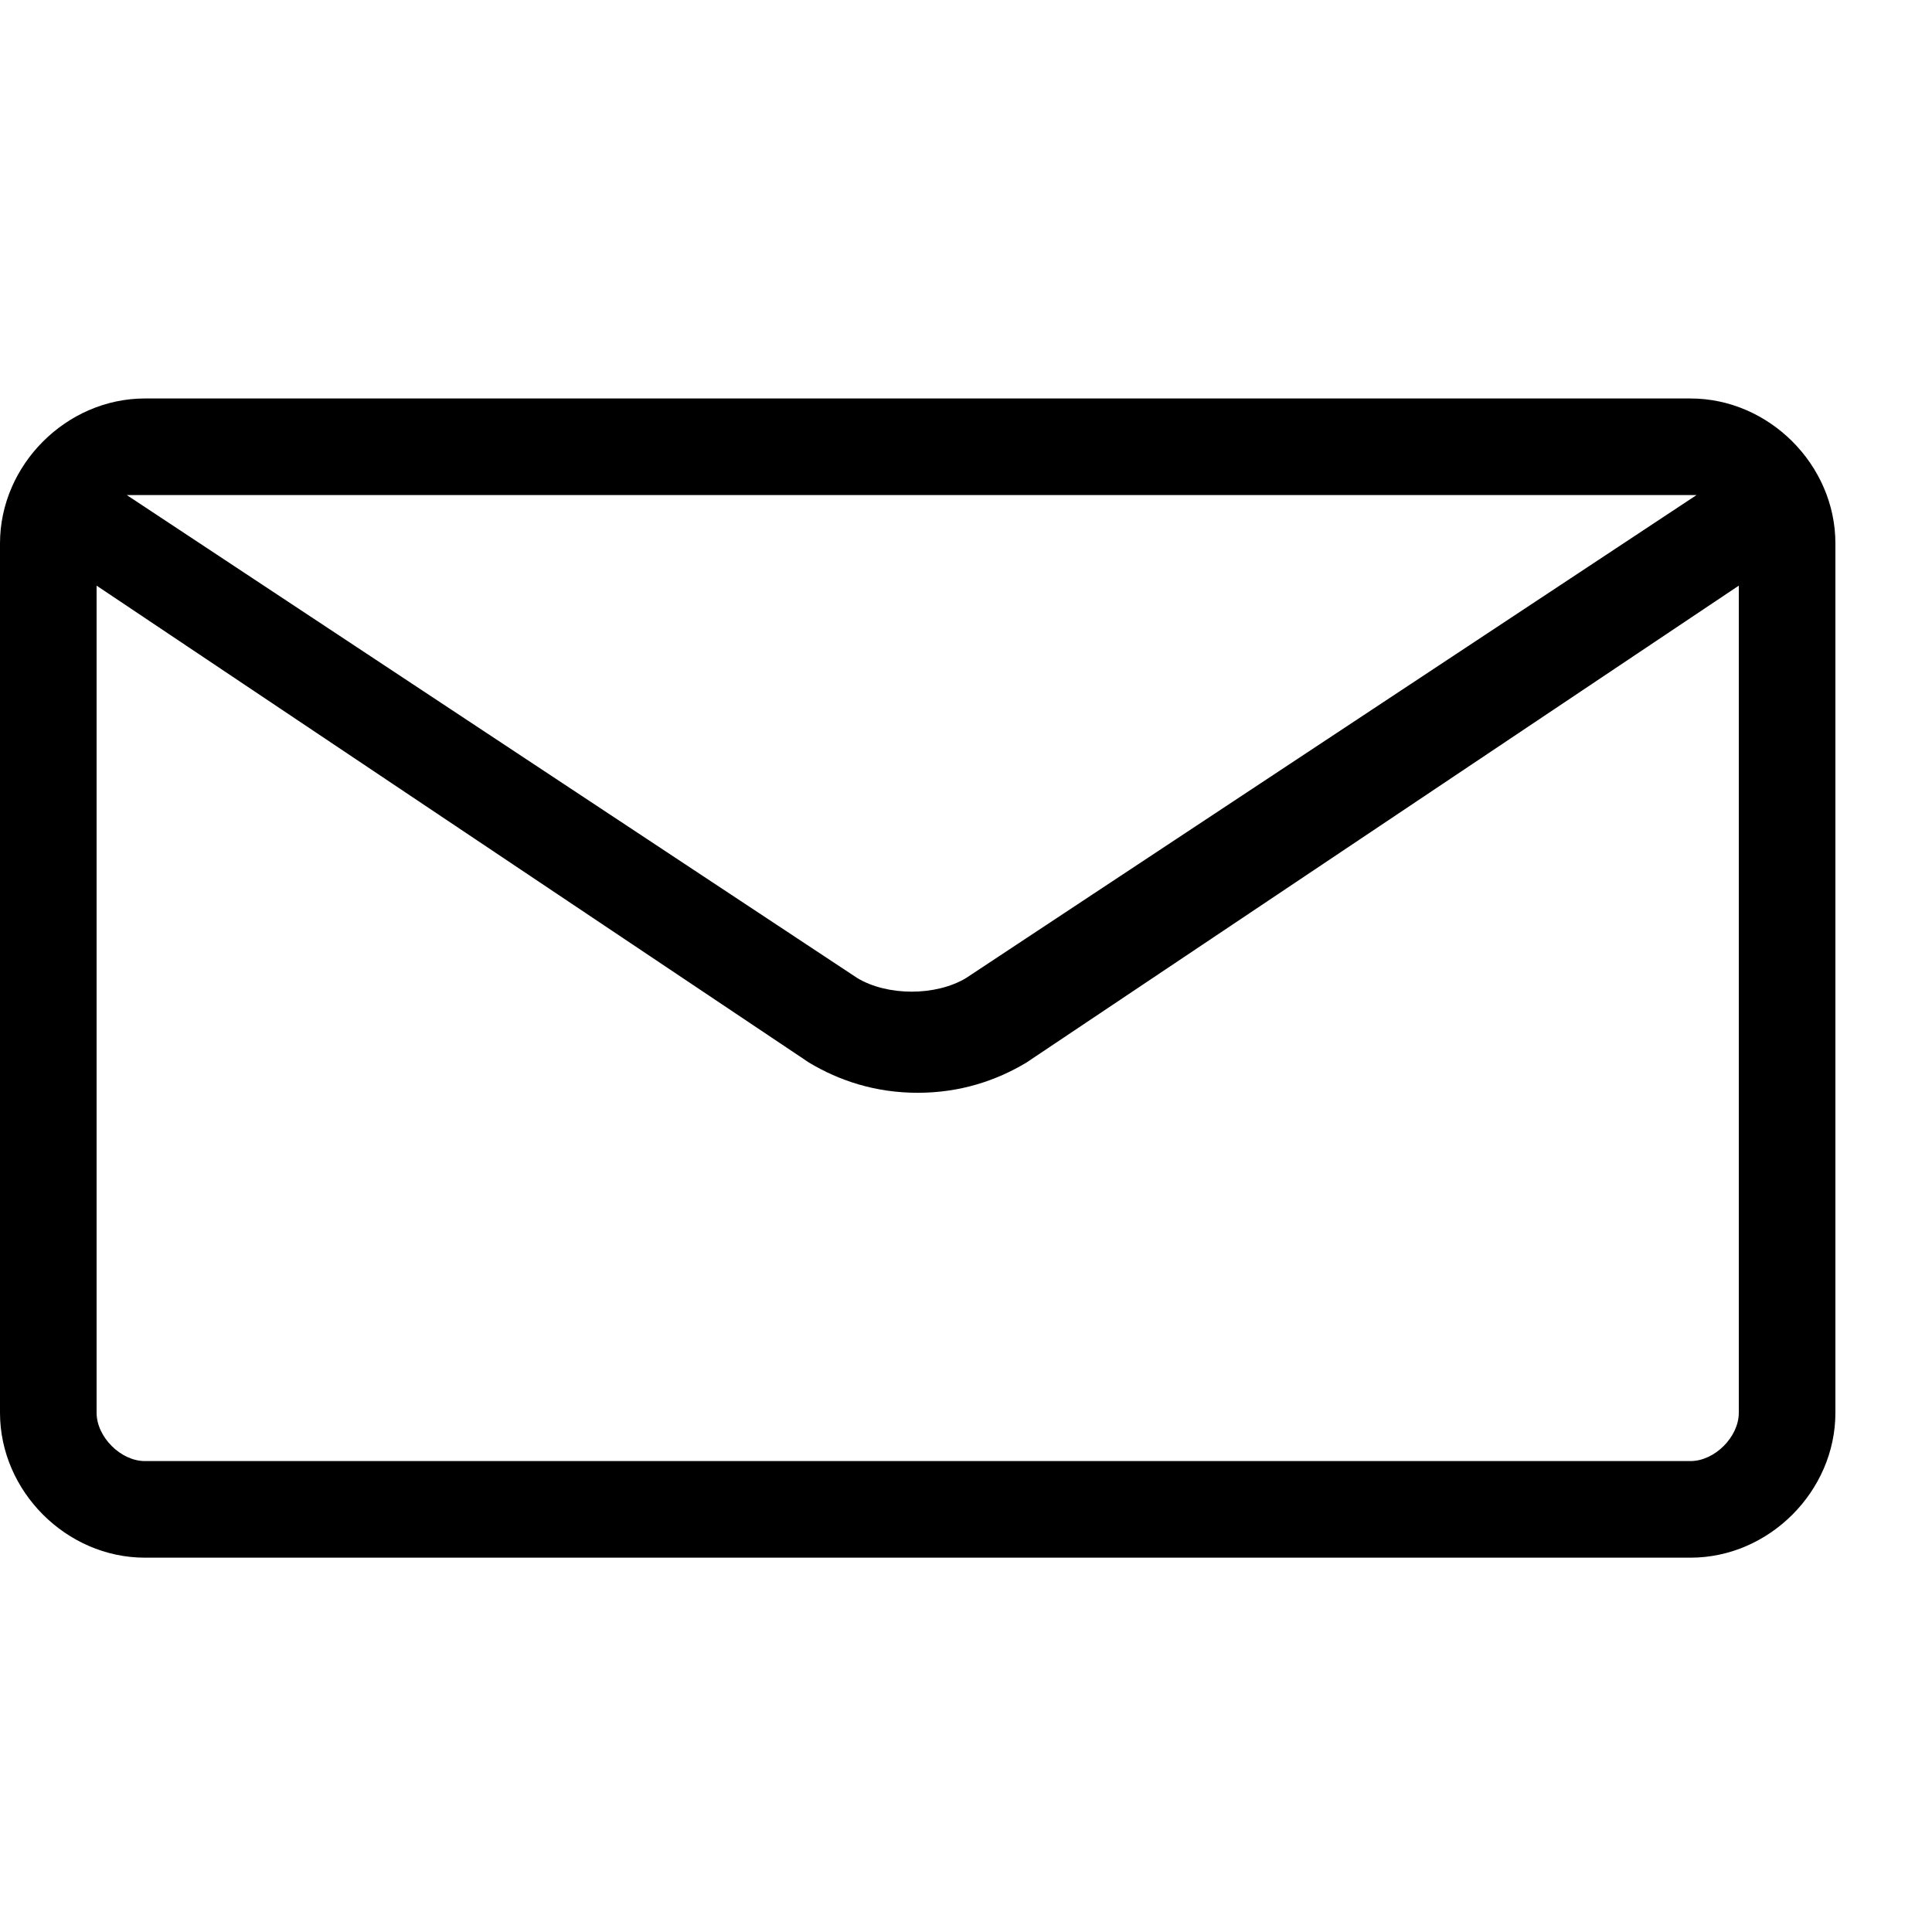 <?xml version="1.0" encoding="utf-8"?>
<!-- Generator: Adobe Illustrator 23.0.2, SVG Export Plug-In . SVG Version: 6.00 Build 0)  -->
<svg id="envelope" xmlns="http://www.w3.org/2000/svg" x="0px" y="0px"
     viewBox="0 0 32 32">
<title>envelope</title>
<path d="M28,6.6H2.4C1.1,6.6,0,7.7,0,9v14.4c0,1.3,1.1,2.4,2.4,2.4H28c1.3,0,2.4-1.1,2.4-2.4V9C30.4,7.7,29.3,6.6,28,6.6z M28,8.2
	c0,0,0.1,0,0.1,0l-12.1,8c-0.5,0.3-1.3,0.3-1.8,0l-12.1-8c0,0,0.1,0,0.1,0H28L28,8.2z M28,24.2H2.4c-0.4,0-0.8-0.4-0.8-0.8V9.7
	l11.8,7.9c0.5,0.3,1.1,0.5,1.8,0.5s1.3-0.2,1.8-0.5l11.8-7.9v13.7C28.8,23.8,28.4,24.2,28,24.2z"/>
</svg>
